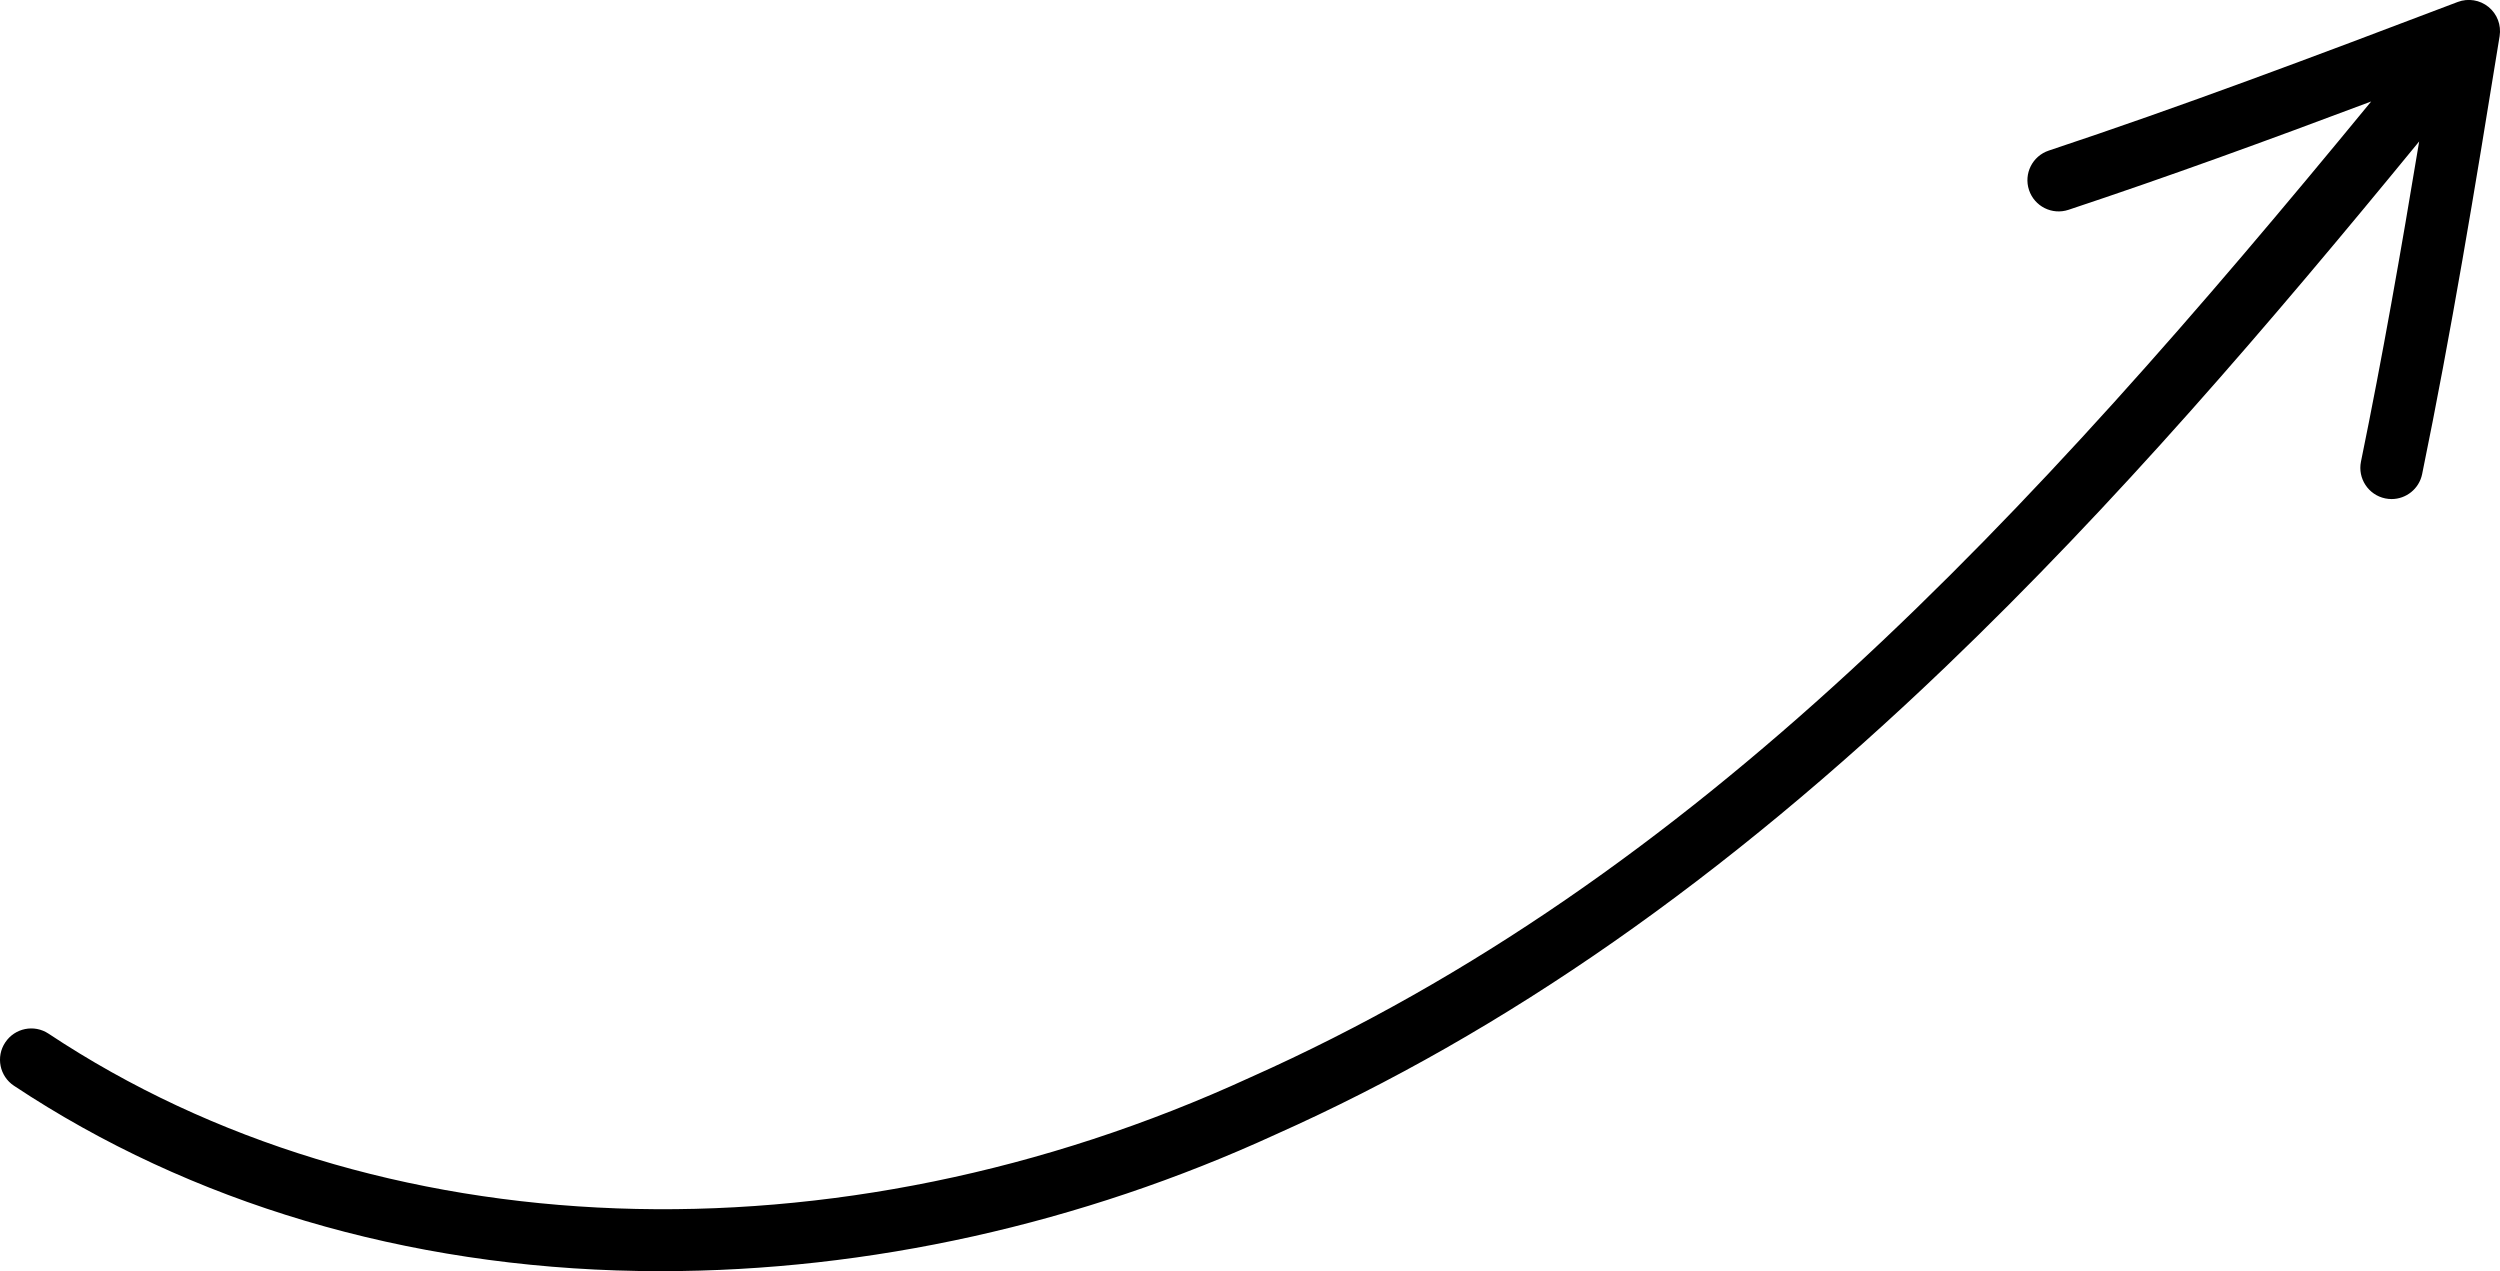 <?xml version="1.0" encoding="UTF-8"?>
<svg id="Layer_2" data-name="Layer 2" xmlns="http://www.w3.org/2000/svg" viewBox="0 0 1055.94 536.91">
  <defs>
    <style>
      .cls-1 {
        stroke-width: 0px;
      }
    </style>
  </defs>
  <g id="Object">
    <path class="cls-1" d="M2.2,440.32c-4.03,6.07-2.37,14.25,3.69,18.27,74.63,49.55,165.79,76.61,263.6,78.24,3.22.05,6.42.08,9.65.08,87.74,0,177.37-19.92,259.84-57.82,96.66-43.12,189.22-107.76,282.98-197.61,71.88-68.88,136.15-144.02,199.84-221.74-7.73,46.68-15.47,90.79-24.58,135.22-1.46,7.13,3.13,14.1,10.27,15.56.89.18,1.78.27,2.66.27,6.13,0,11.62-4.3,12.9-10.54,12.32-60.06,22.11-119.31,32.73-184.99.75-4.65-1.03-9.35-4.68-12.32-3.65-2.98-8.61-3.78-13.01-2.11-61.54,23.39-117.02,44.26-172.73,62.77-6.91,2.3-10.65,9.76-8.35,16.67,2.3,6.91,9.76,10.65,16.67,8.35,41.96-13.94,83.68-29.16,127.85-45.76-145.1,176.71-284.65,328.01-473.33,412.16l-.14.06c-174.85,80.37-369.33,73.29-507.56-18.49-6.07-4.03-14.25-2.37-18.27,3.69Z"/>
  </g>
</svg>